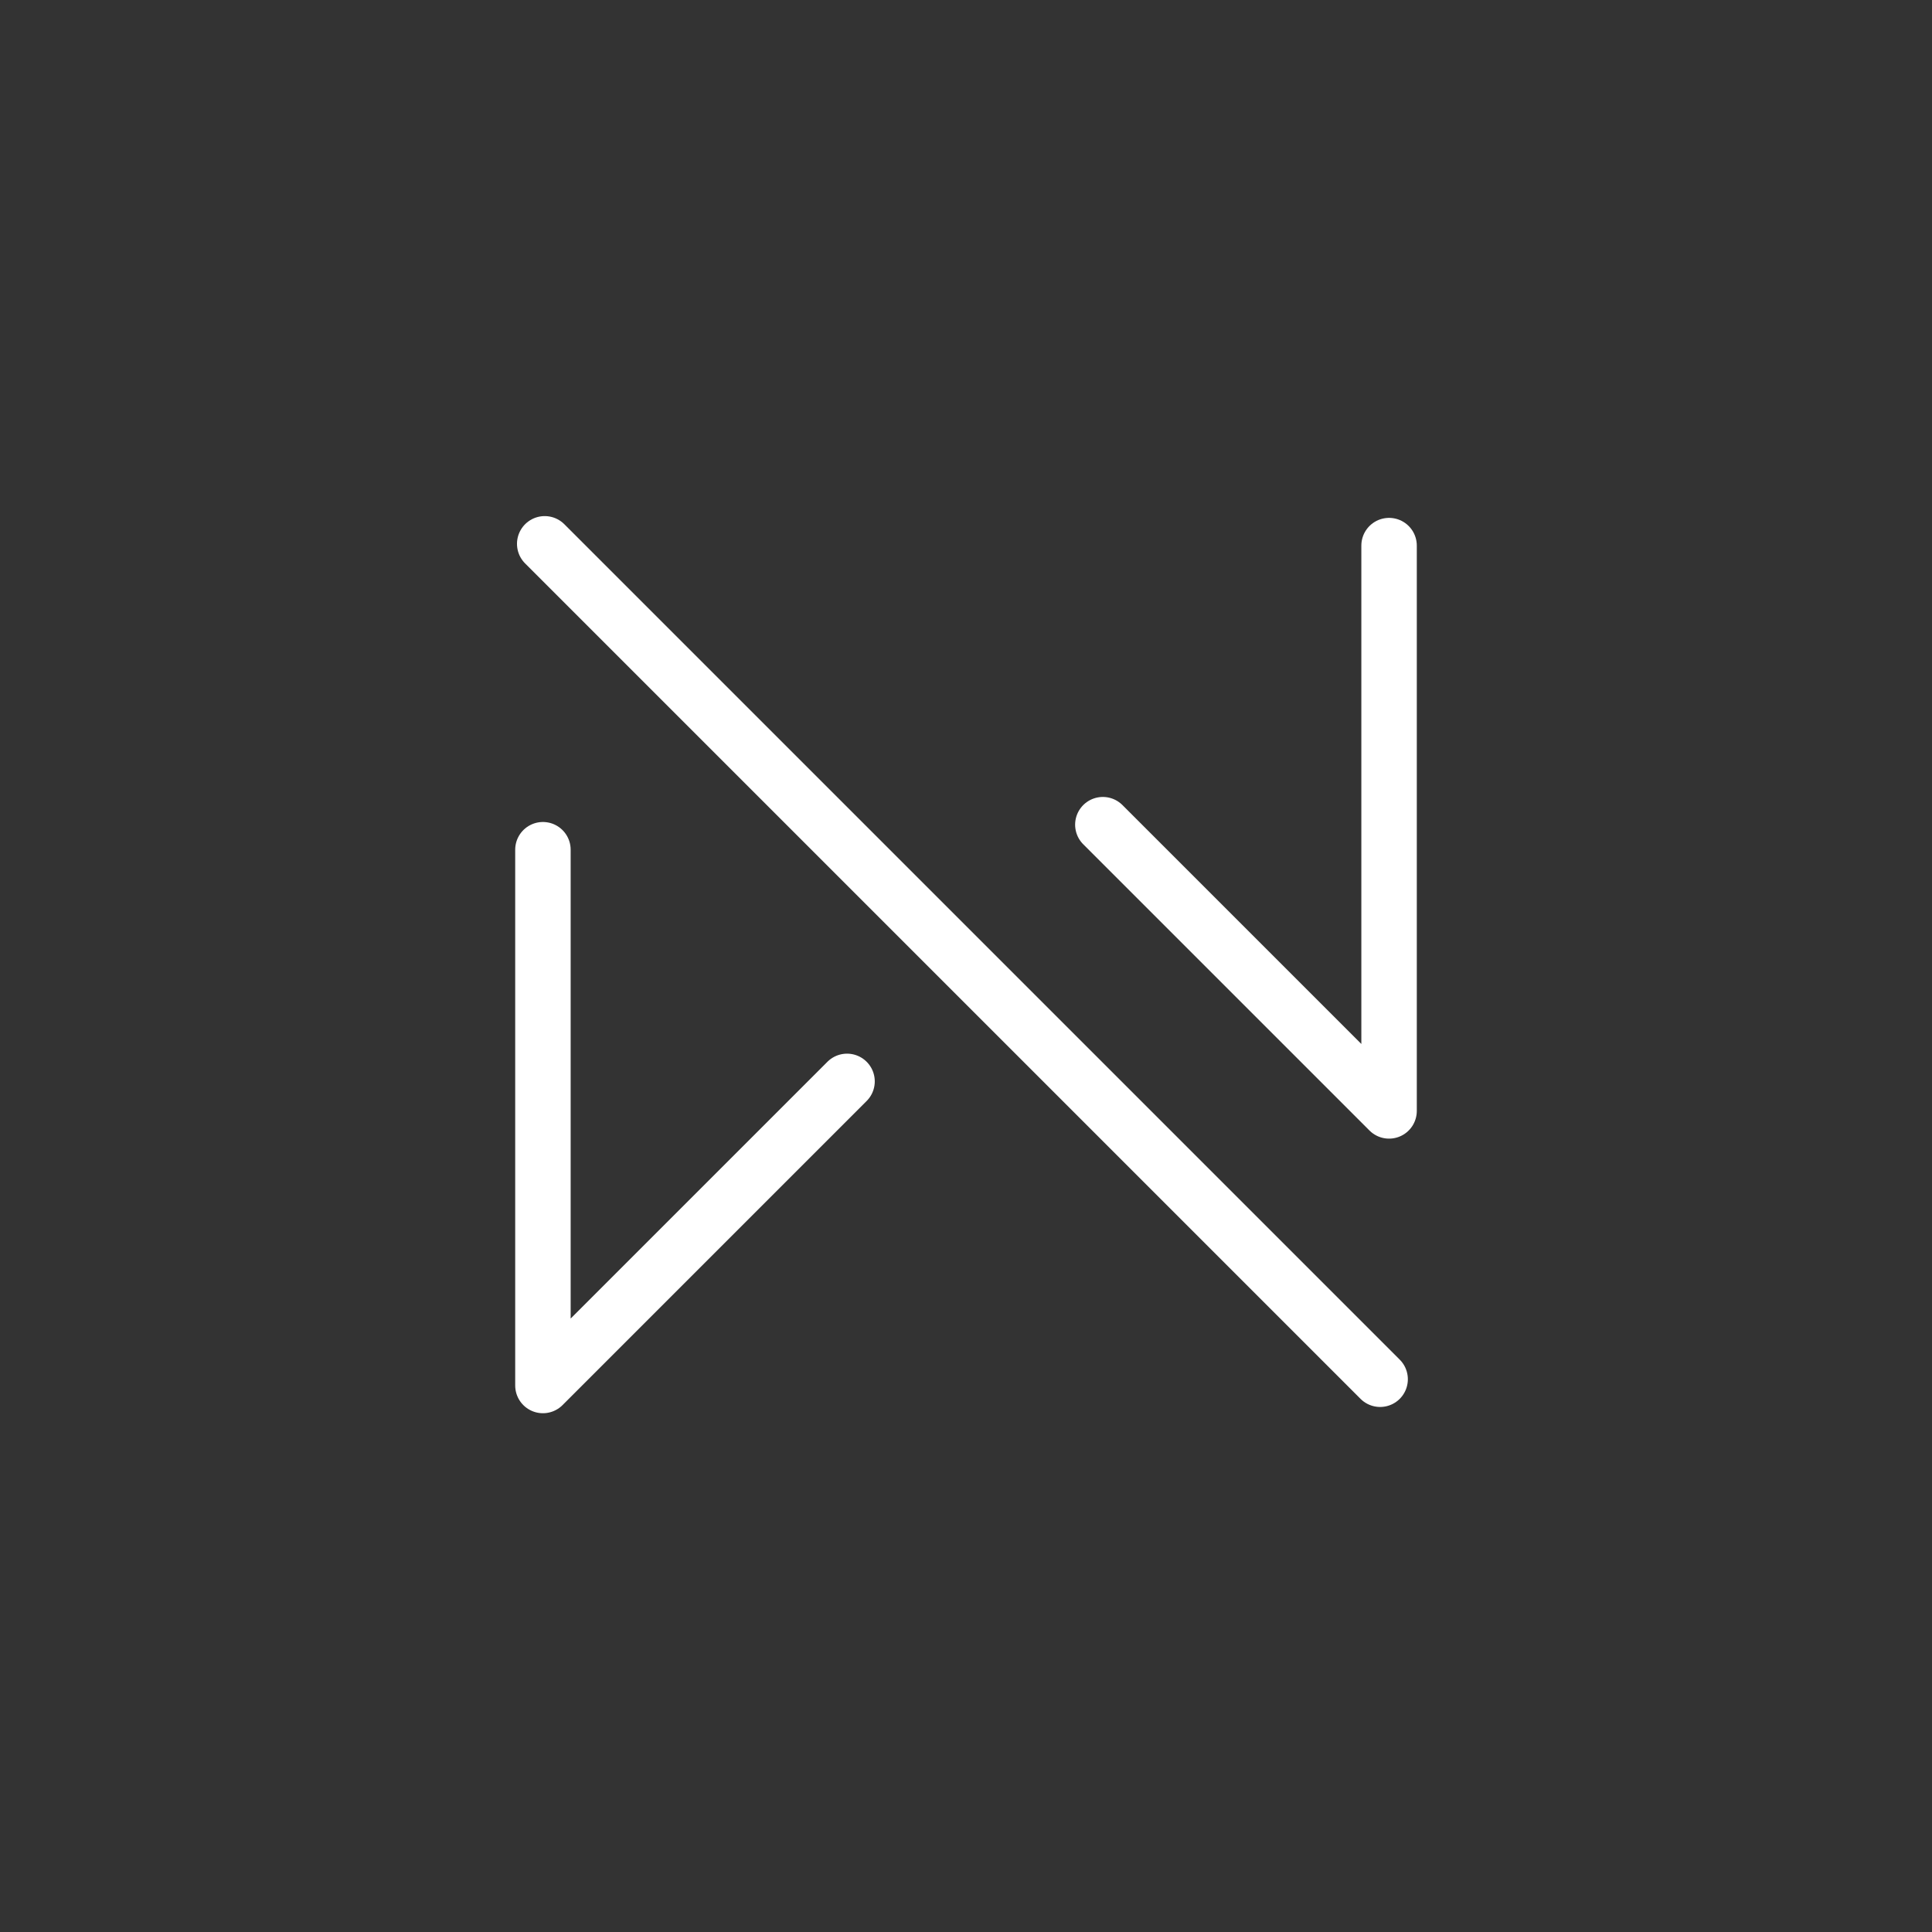 <svg width="1080" height="1080" viewBox="0 0 1080 1080" fill="none" xmlns="http://www.w3.org/2000/svg">
<rect x="0" y="0" width="1080" height="1080" fill="#333333" stroke="none"/>
<path d="M776.5 305L776.5 621L616.5 461" stroke="white" stroke-width="31" stroke-linecap="round" stroke-linejoin="round"/>
<path d="M771.5 771L304.5 304" stroke="white" stroke-width="31" stroke-linecap="round" stroke-linejoin="round"/>
<path d="M303.5 475L303.5 774.5L473.5 604.5" stroke="white" stroke-width="31" stroke-linecap="round" stroke-linejoin="round"/>
</svg>
